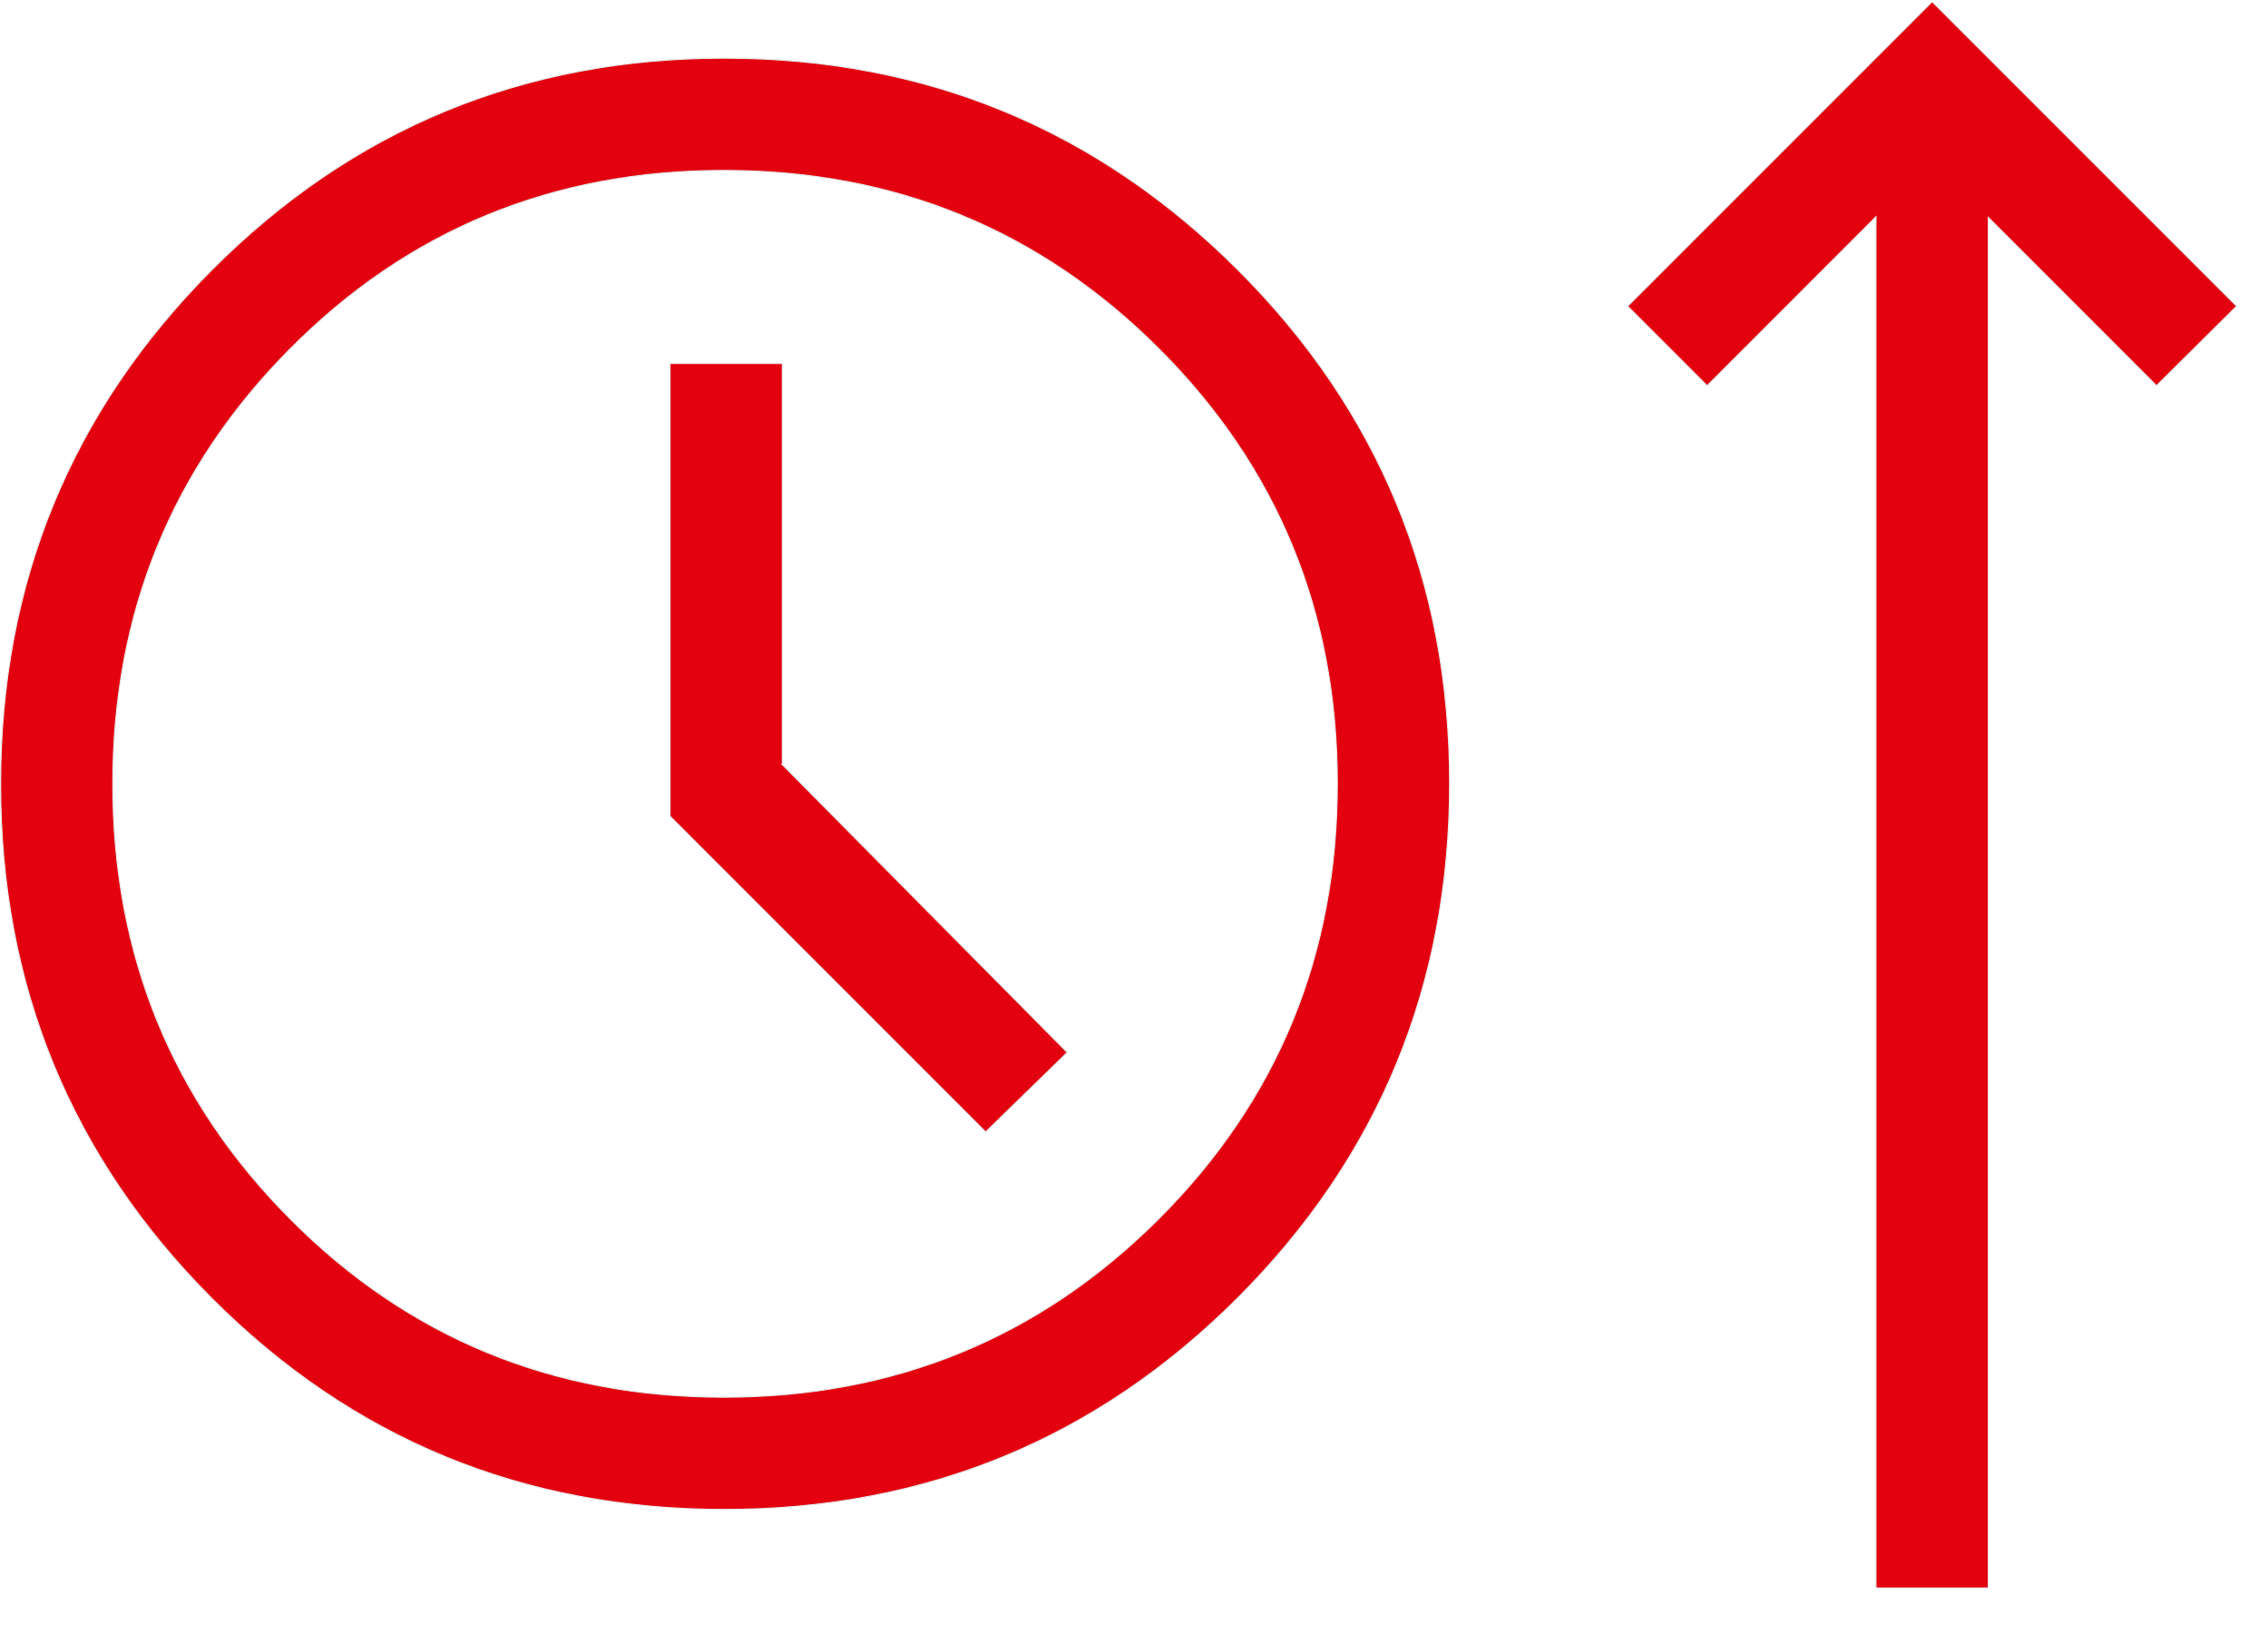 <?xml version="1.0" encoding="UTF-8"?>
<svg xmlns="http://www.w3.org/2000/svg" width="50" height="36" viewBox="0 0 50 36" fill="none">
  <path d="M49.309 6.749L47.543 8.502L43.855 4.813L43.833 4.793V35.007H41.358V4.778L37.635 8.502L35.883 6.75L42.596 0.036L49.309 6.749ZM15.967 1.282C20.399 1.282 24.172 2.836 27.287 5.945C30.401 9.054 31.958 12.829 31.958 17.27C31.958 21.712 30.404 25.49 27.295 28.605C24.186 31.719 20.411 33.276 15.97 33.276C11.528 33.276 7.759 31.722 4.66 28.613C1.562 25.504 0.013 21.729 0.013 17.288C0.013 12.847 1.564 9.069 4.666 5.954C7.768 2.839 11.535 1.282 15.967 1.282ZM15.958 3.757C12.188 3.757 8.999 5.069 6.395 7.692C3.79 10.315 2.487 13.512 2.487 17.282C2.487 21.053 3.79 24.248 6.395 26.869C8.999 29.49 12.188 30.802 15.958 30.802C19.728 30.802 22.926 29.489 25.549 26.866C28.172 24.243 29.483 21.046 29.483 17.275C29.483 13.505 28.172 10.309 25.549 7.688C22.926 5.067 19.728 3.757 15.958 3.757ZM17.247 8.013V16.852H17.242L17.251 16.86L23.529 23.201L21.73 24.954L14.771 17.994V8.013H17.247Z" fill="#E3000F" stroke="#E5E5E5" stroke-width="0.025"></path>
</svg>
